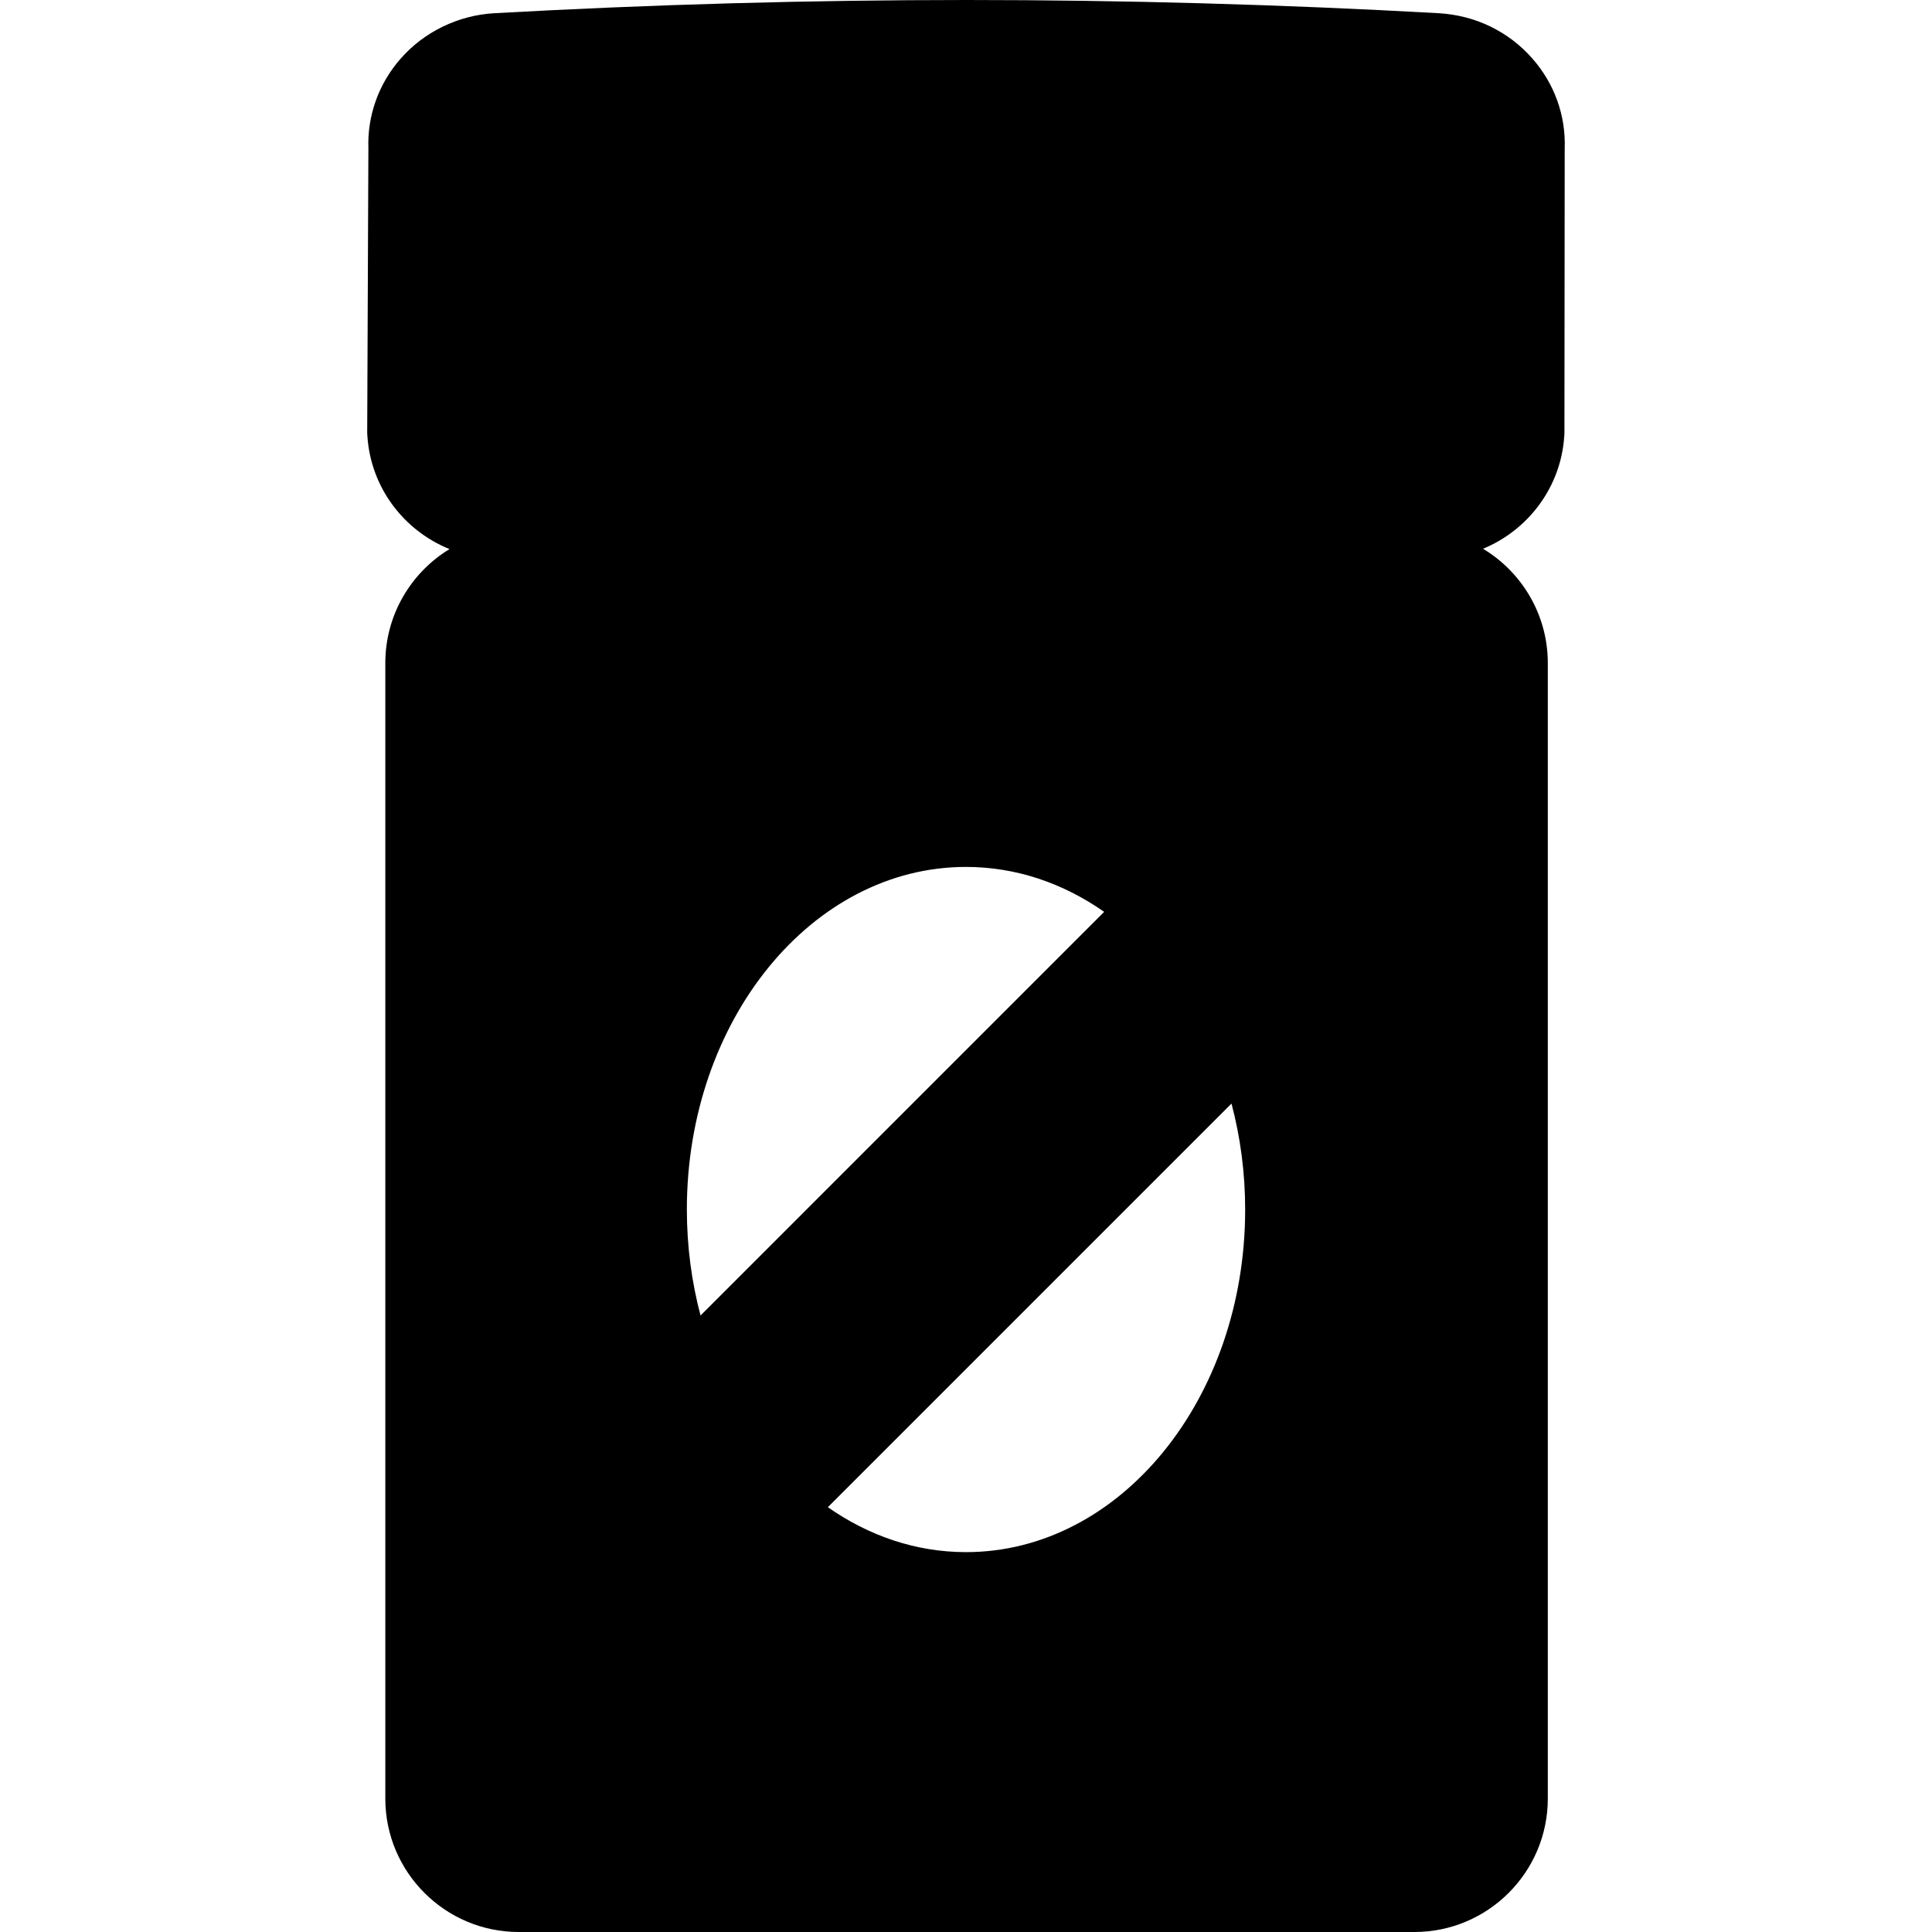 <?xml version="1.0" encoding="iso-8859-1"?>
<!-- Generator: Adobe Illustrator 18.1.1, SVG Export Plug-In . SVG Version: 6.00 Build 0)  -->
<svg version="1.1" id="Capa_1" xmlns="http://www.w3.org/2000/svg" xmlns:xlink="http://www.w3.org/1999/xlink" x="0px" y="0px"
	 viewBox="0 0 612 612" style="enable-background:new 0 0 612 612;" xml:space="preserve">
<g>
	<path d="M485.363,18.487c-7.509-8.523-17.952-13.599-29.532-14.298C406.145,1.408,355.796,0,306.177,0s-99.97,1.408-149.786,4.196
		c-11.289,0.682-22.009,5.895-29.412,14.3c-7.025,7.976-10.65,18.074-10.284,28.561l-0.376,90.145l0.066,1.009
		c1.077,16.282,11.589,29.902,26.004,35.724c-12.18,7.422-20.331,20.833-20.331,36.111V569.74c0,23.303,18.955,42.26,42.255,42.26
		h283.726c23.301,0,42.26-18.957,42.26-42.26V210.049c0-15.354-8.234-28.819-20.517-36.22c14.261-5.888,24.657-19.44,25.723-35.613
		l0.06-0.936l0.085-90.132C496.042,36.623,492.413,26.488,485.363,18.487z M306.003,274.616c15.927,0,30.855,5.194,43.762,14.236
		L221.908,416.711c-2.8-10.574-4.332-21.85-4.332-33.569C217.575,323.206,257.167,274.616,306.003,274.616z M306.003,491.668
		c-15.927,0-30.855-5.194-43.762-14.236l127.857-127.858c2.8,10.572,4.332,21.848,4.332,33.567
		C394.43,443.078,354.839,491.668,306.003,491.668z"/>
</g>
<g>
</g>
<g>
</g>
<g>
</g>
<g>
</g>
<g>
</g>
<g>
</g>
<g>
</g>
<g>
</g>
<g>
</g>
<g>
</g>
<g>
</g>
<g>
</g>
<g>
</g>
<g>
</g>
<g>
</g>
</svg>

